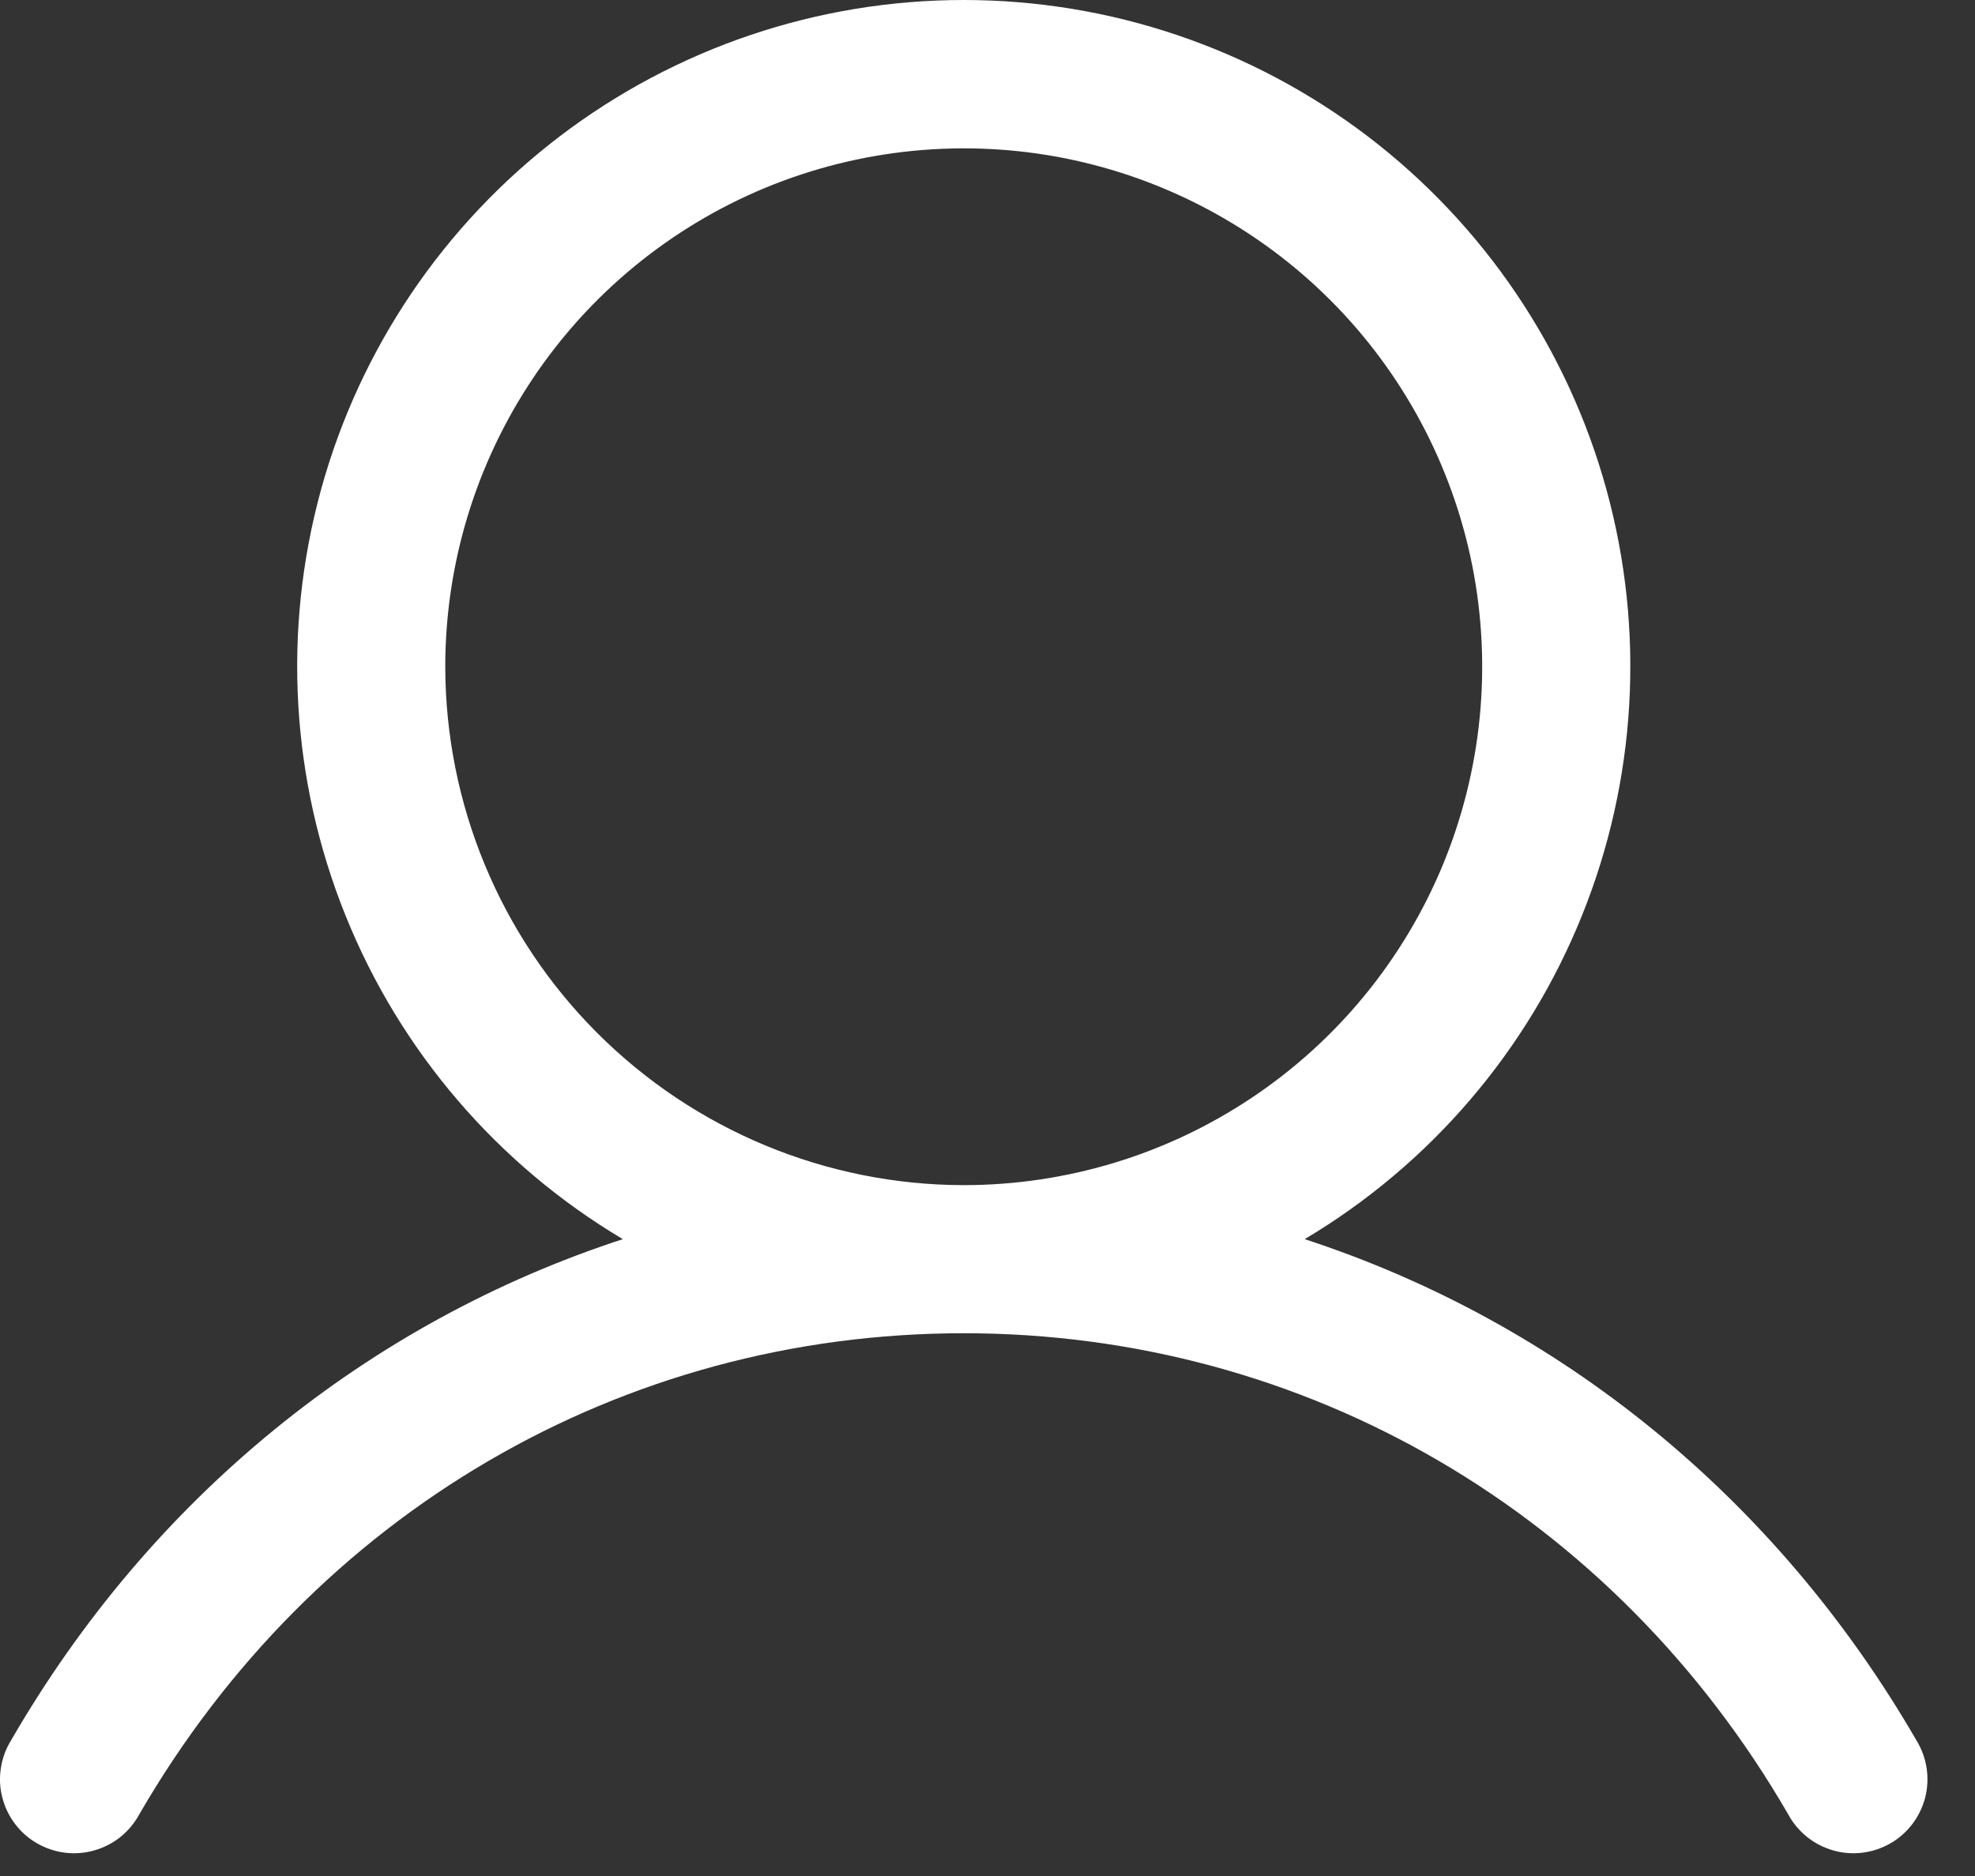 <svg width="20" height="19" viewBox="0 0 20 19" fill="none" xmlns="http://www.w3.org/2000/svg">
<rect x="0" y="0" width="20" height="19" fill="#333333" stroke="none"/>
<path d="M19.408 17.628C17.98 15.159 15.78 13.389 13.212 12.55C14.482 11.794 15.469 10.642 16.021 9.27C16.573 7.899 16.66 6.385 16.268 4.959C15.876 3.534 15.026 2.277 13.851 1.381C12.675 0.485 11.238 0 9.759 0C8.281 0 6.844 0.485 5.668 1.381C4.492 2.277 3.643 3.534 3.251 4.959C2.859 6.385 2.946 7.899 3.498 9.27C4.05 10.642 5.036 11.794 6.307 12.55C3.739 13.388 1.538 15.158 0.111 17.628C0.058 17.713 0.024 17.808 0.009 17.907C-0.007 18.006 -0.002 18.107 0.023 18.204C0.048 18.301 0.091 18.392 0.152 18.472C0.212 18.552 0.288 18.619 0.375 18.669C0.462 18.719 0.557 18.751 0.657 18.764C0.756 18.776 0.857 18.769 0.953 18.741C1.05 18.714 1.14 18.668 1.218 18.606C1.296 18.543 1.361 18.466 1.409 18.378C3.175 15.325 6.297 13.503 9.759 13.503C13.222 13.503 16.343 15.325 18.11 18.378C18.157 18.466 18.223 18.543 18.301 18.606C18.379 18.668 18.469 18.714 18.565 18.741C18.662 18.769 18.763 18.776 18.862 18.764C18.961 18.751 19.057 18.719 19.144 18.669C19.231 18.619 19.306 18.552 19.367 18.472C19.427 18.392 19.471 18.301 19.496 18.204C19.52 18.107 19.525 18.006 19.51 17.907C19.495 17.808 19.46 17.713 19.408 17.628ZM4.509 6.753C4.509 5.714 4.817 4.699 5.394 3.836C5.971 2.972 6.791 2.3 7.75 1.902C8.71 1.505 9.765 1.401 10.784 1.603C11.802 1.806 12.738 2.306 13.472 3.04C14.206 3.774 14.706 4.71 14.909 5.728C15.111 6.747 15.007 7.802 14.61 8.762C14.212 9.721 13.54 10.541 12.676 11.118C11.813 11.695 10.798 12.003 9.759 12.003C8.367 12.001 7.033 11.447 6.049 10.463C5.064 9.479 4.511 8.144 4.509 6.753Z" fill="white"/>
</svg>

